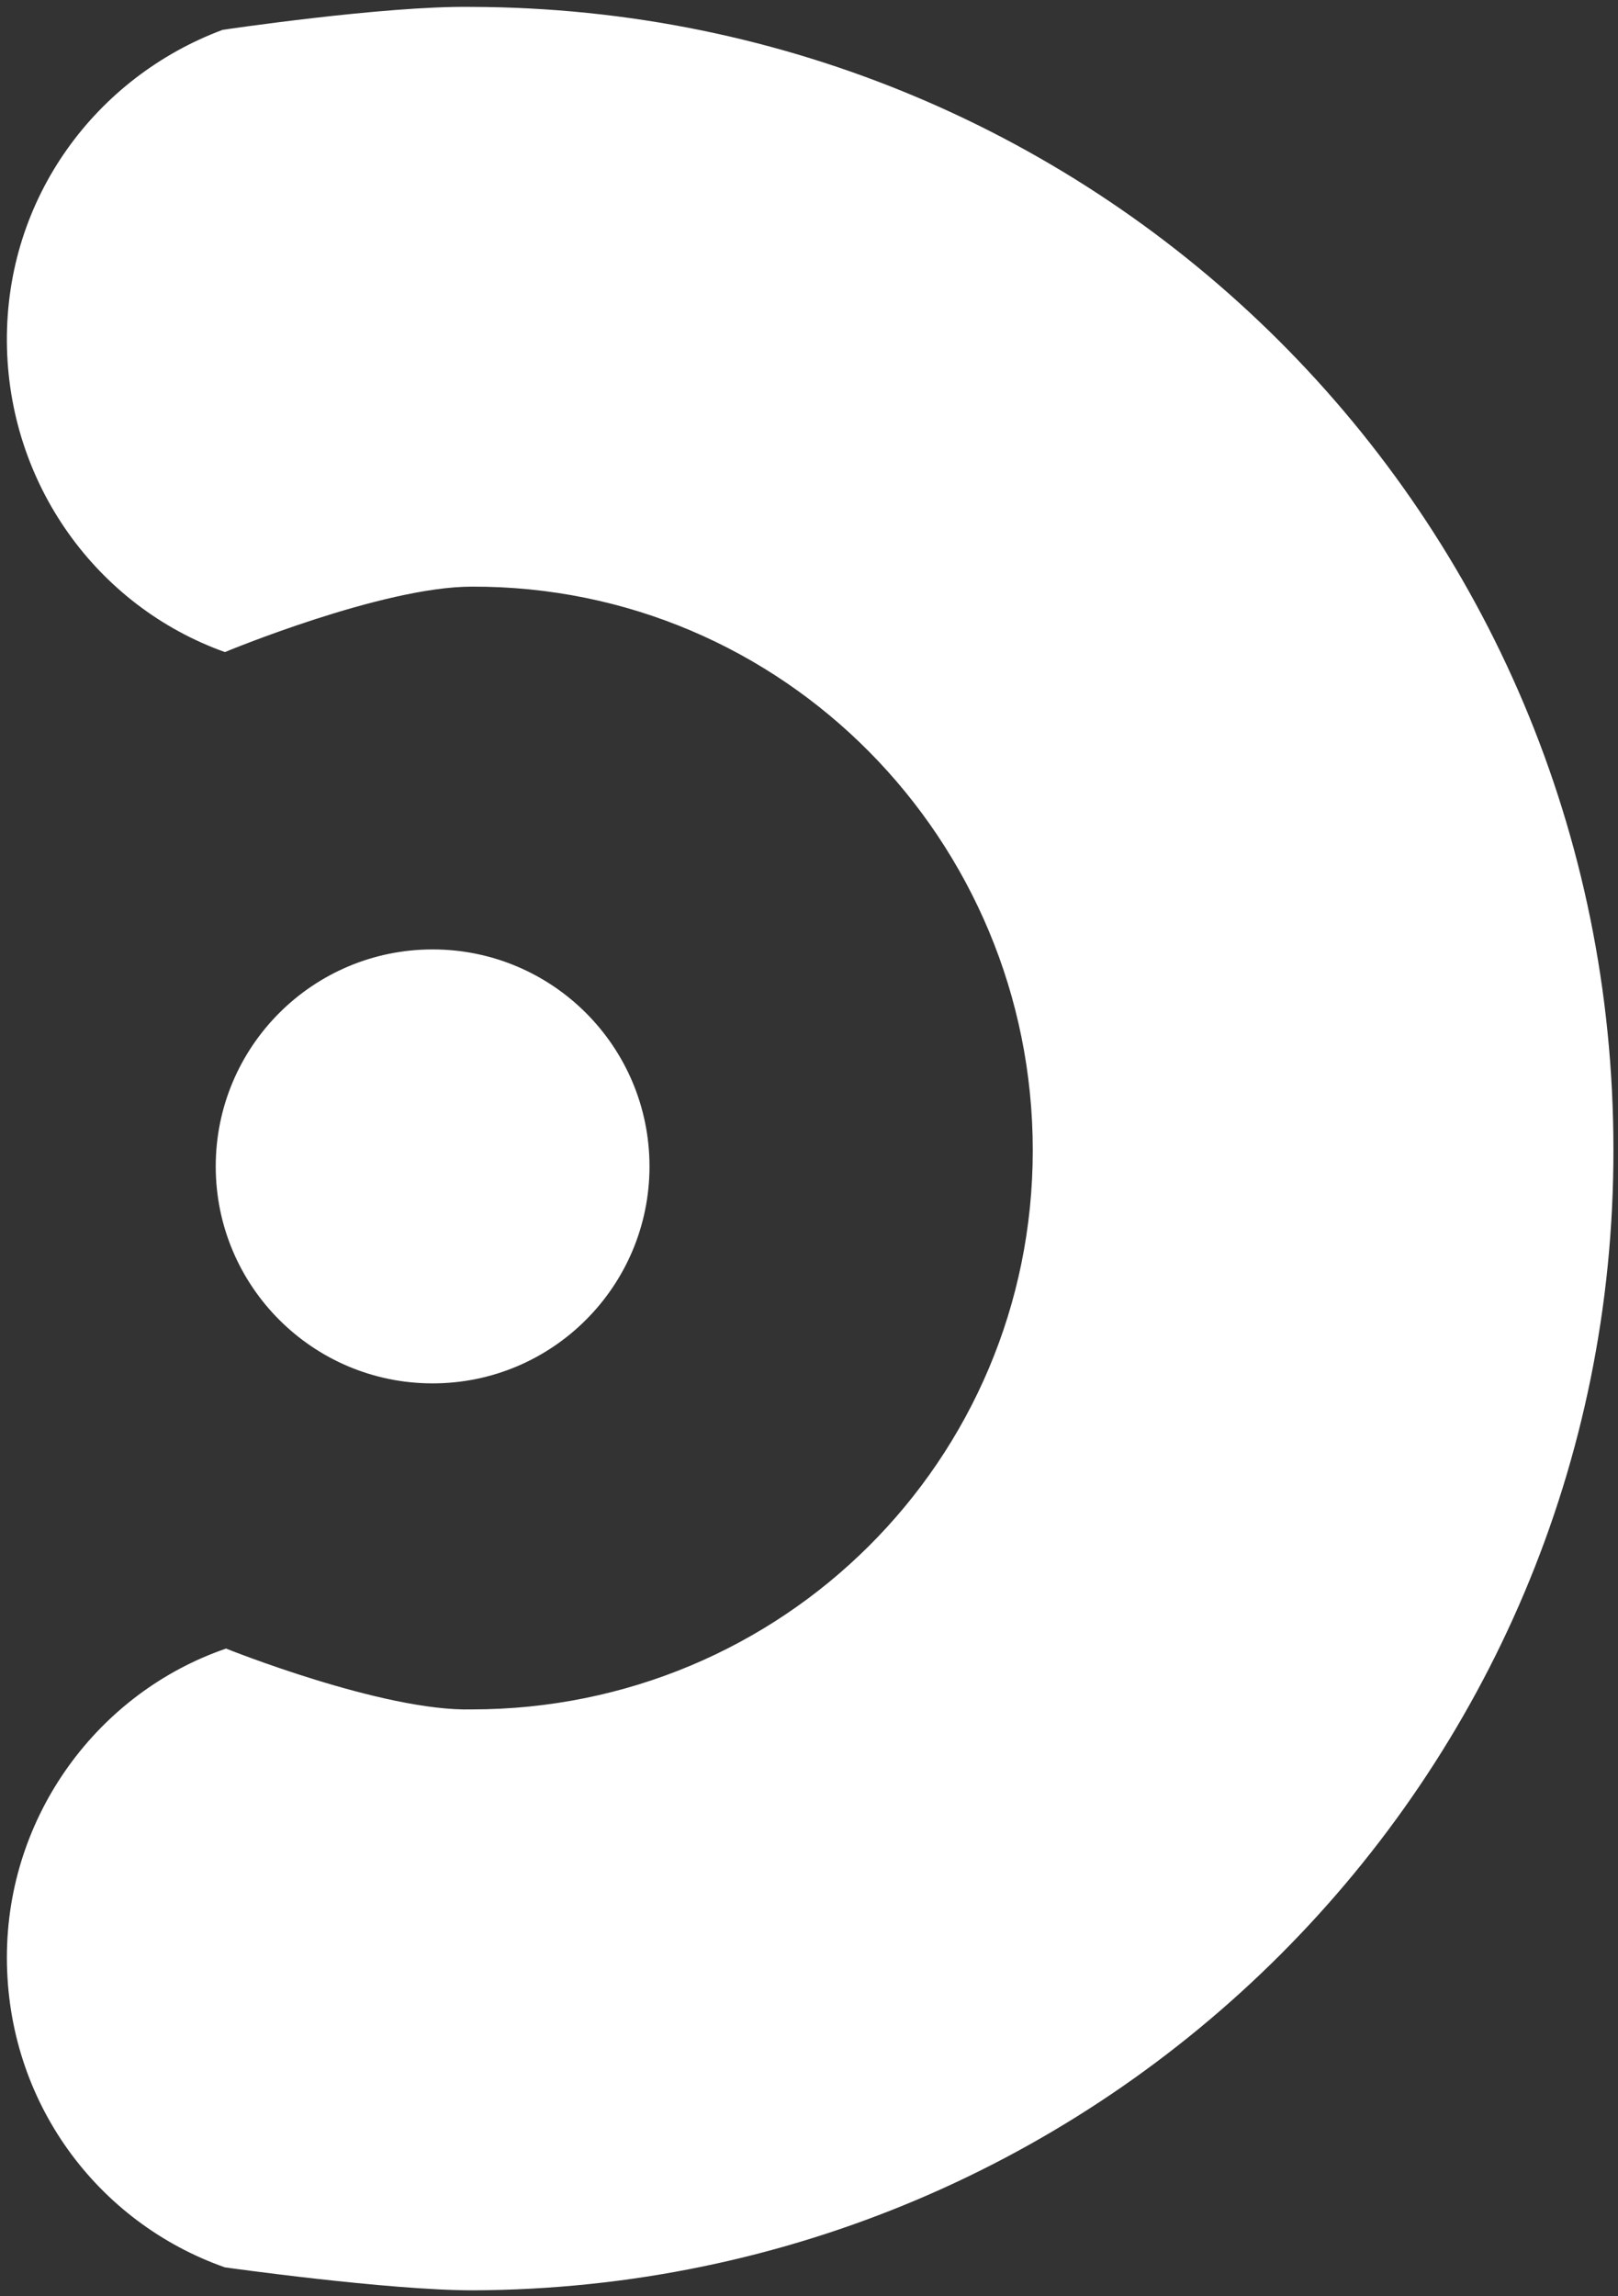 <?xml version="1.0" encoding="UTF-8"?>
<svg xmlns="http://www.w3.org/2000/svg" version="1.1" viewBox="0 0 141 200">
  <rect x="0" y="0" width="141" height="200" fill="#333333" stroke="none"/>
  <!-- Generator: Adobe Illustrator 29.0.0, SVG Export Plug-In . SVG Version: 2.1.0 Build 186)  -->
  <defs>
    <style>
      .st0 {
        fill: #fff;
      }
    </style>
  </defs>
  <g id="_图层_1" data-name="图层_1">
    <path class="st0" d="M19.6,56.8s13.7-5.7,21.5-5.7c27.2-.1,48.9,22.1,48.9,49.1,0,27-21.8,48.7-48.9,48.7-7.7.2-21.4-5.3-21.4-5.3-11.1,3.8-19.1,14.5-19.1,26.9,0,12.6,7.9,23.1,19,27,0,0,14.2,2,21.6,2,55-.2,99.5-44.6,99.4-99.4C140.6,44.9,96.1.7,41,.6c-7.5-.1-21.6,2-21.6,2C8.4,6.7.5,17.2.6,29.8c.1,12.3,7.8,23,19,27Z"/>
  </g>
  <g id="_图层_2" data-name="图层_2">
    <circle class="st0" cx="37.7" cy="101.6" r="18.9"/>
  </g>
</svg>